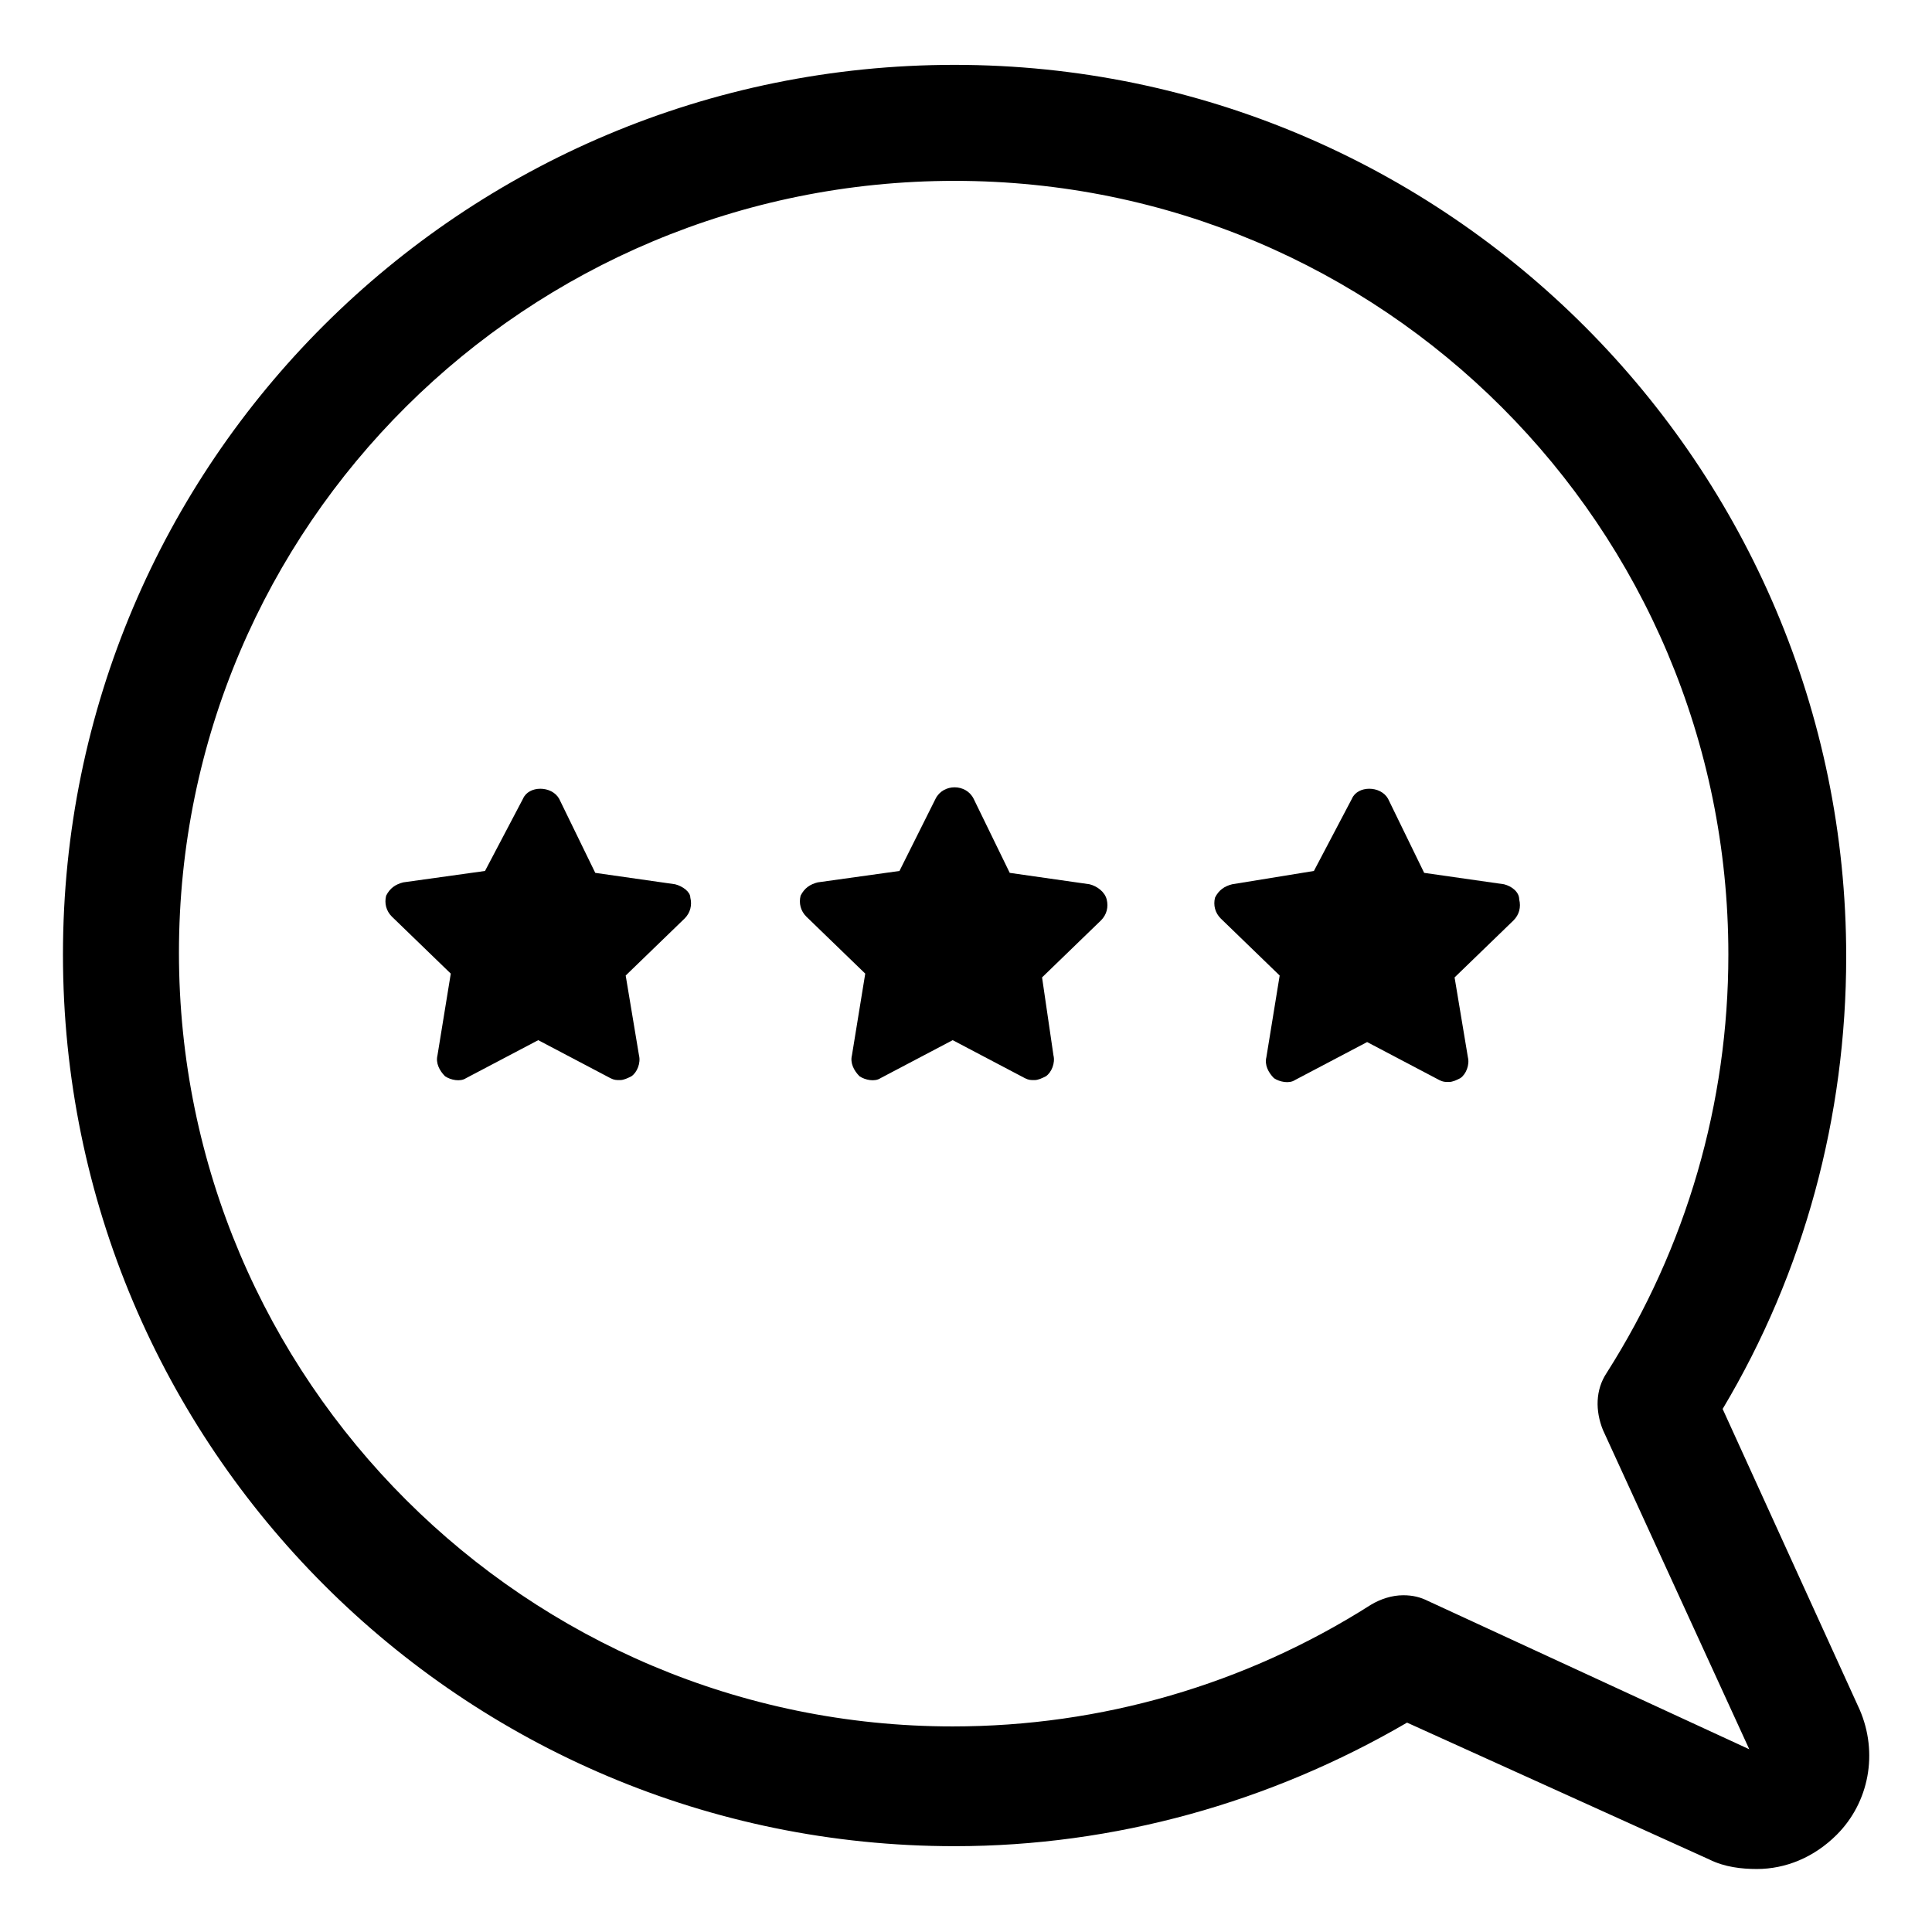 <?xml version="1.0" encoding="UTF-8"?>
<!-- Uploaded to: ICON Repo, www.svgrepo.com, Generator: ICON Repo Mixer Tools -->
<svg fill="#000000" width="800px" height="800px" version="1.1" viewBox="144 144 512 512" xmlns="http://www.w3.org/2000/svg">
 <g>
  <path d="m636.79 596.99-36.273-79.602c21.664-36.273 32.746-77.586 32.746-119.91 0-129.98-105.8-236.29-236.29-236.29-130.49-0.004-236.29 105.29-236.29 235.78 0 130.49 105.8 236.29 236.29 236.29 42.32 0 83.633-11.586 119.91-32.746l80.109 36.273c4.031 2.016 8.566 2.519 12.594 2.519 7.559 0 15.113-3.023 21.16-9.07 8.566-8.562 11.086-21.664 6.047-33.25zm-114.36-28.719c-2.016-1.008-4.031-1.512-6.551-1.512-3.023 0-6.047 1.008-8.566 2.519-33.25 21.16-71.539 32.242-110.84 32.242-112.85 0-205.05-91.691-205.05-205.05 0.004-113.36 92.199-204.54 205.56-204.54 113.36 0 205.05 91.691 205.05 205.05 0 39.297-11.082 77.586-32.242 110.84-3.023 4.535-3.023 10.078-1.008 15.113l38.793 84.641z"/>
  <path d="m542.58 378.34-21.16-3.023-9.574-19.648c-2.016-3.527-8.062-3.527-9.574 0l-10.074 19.145-21.664 3.527c-2.016 0.504-3.527 1.512-4.535 3.527-0.504 2.016 0 4.031 1.512 5.543l15.617 15.113-3.527 21.664c-0.504 2.016 0.504 4.031 2.016 5.543 1.512 1.008 4.031 1.512 5.543 0.504l19.145-10.078 19.145 10.078c1.008 0.504 1.512 0.504 2.519 0.504 1.008 0 2.016-0.504 3.023-1.008 1.512-1.008 2.519-3.527 2.016-5.543l-3.527-21.16 15.617-15.113c1.512-1.512 2.016-3.527 1.512-5.543 0-2.016-2.012-3.527-4.027-4.031z"/>
  <path d="m432.75 378.34-21.16-3.023-9.574-19.648c-1.008-2.016-3.023-3.023-5.039-3.023s-4.031 1.008-5.039 3.023l-9.57 19.145-21.664 3.023c-2.016 0.504-3.527 1.512-4.535 3.527-0.504 2.016 0 4.031 1.512 5.543l15.617 15.113-3.527 21.664c-0.504 2.016 0.504 4.031 2.016 5.543 1.512 1.008 4.031 1.512 5.543 0.504l19.145-10.078 19.145 10.078c1.008 0.504 1.512 0.504 2.519 0.504 1.008 0 2.016-0.504 3.023-1.008 1.512-1.008 2.519-3.527 2.016-5.543l-3.019-20.66 15.617-15.113c1.512-1.512 2.016-3.527 1.512-5.543-0.504-2.012-2.519-3.523-4.535-4.027z"/>
  <path d="m322.91 378.34-21.16-3.023-9.574-19.648c-2.016-3.527-8.062-3.527-9.574 0l-10.07 19.145-21.664 3.023c-2.016 0.504-3.527 1.512-4.535 3.527-0.504 2.016 0 4.031 1.512 5.543l15.617 15.113-3.527 21.664c-0.504 2.016 0.504 4.031 2.016 5.543 1.512 1.008 4.031 1.512 5.543 0.504l19.145-10.078 19.145 10.078c1.008 0.504 1.512 0.504 2.519 0.504 1.008 0 2.016-0.504 3.023-1.008 1.512-1.008 2.519-3.527 2.016-5.543l-3.527-21.16 15.617-15.113c1.512-1.512 2.016-3.527 1.512-5.543 0-1.512-2.016-3.023-4.031-3.527z"/>
 </g>
</svg>